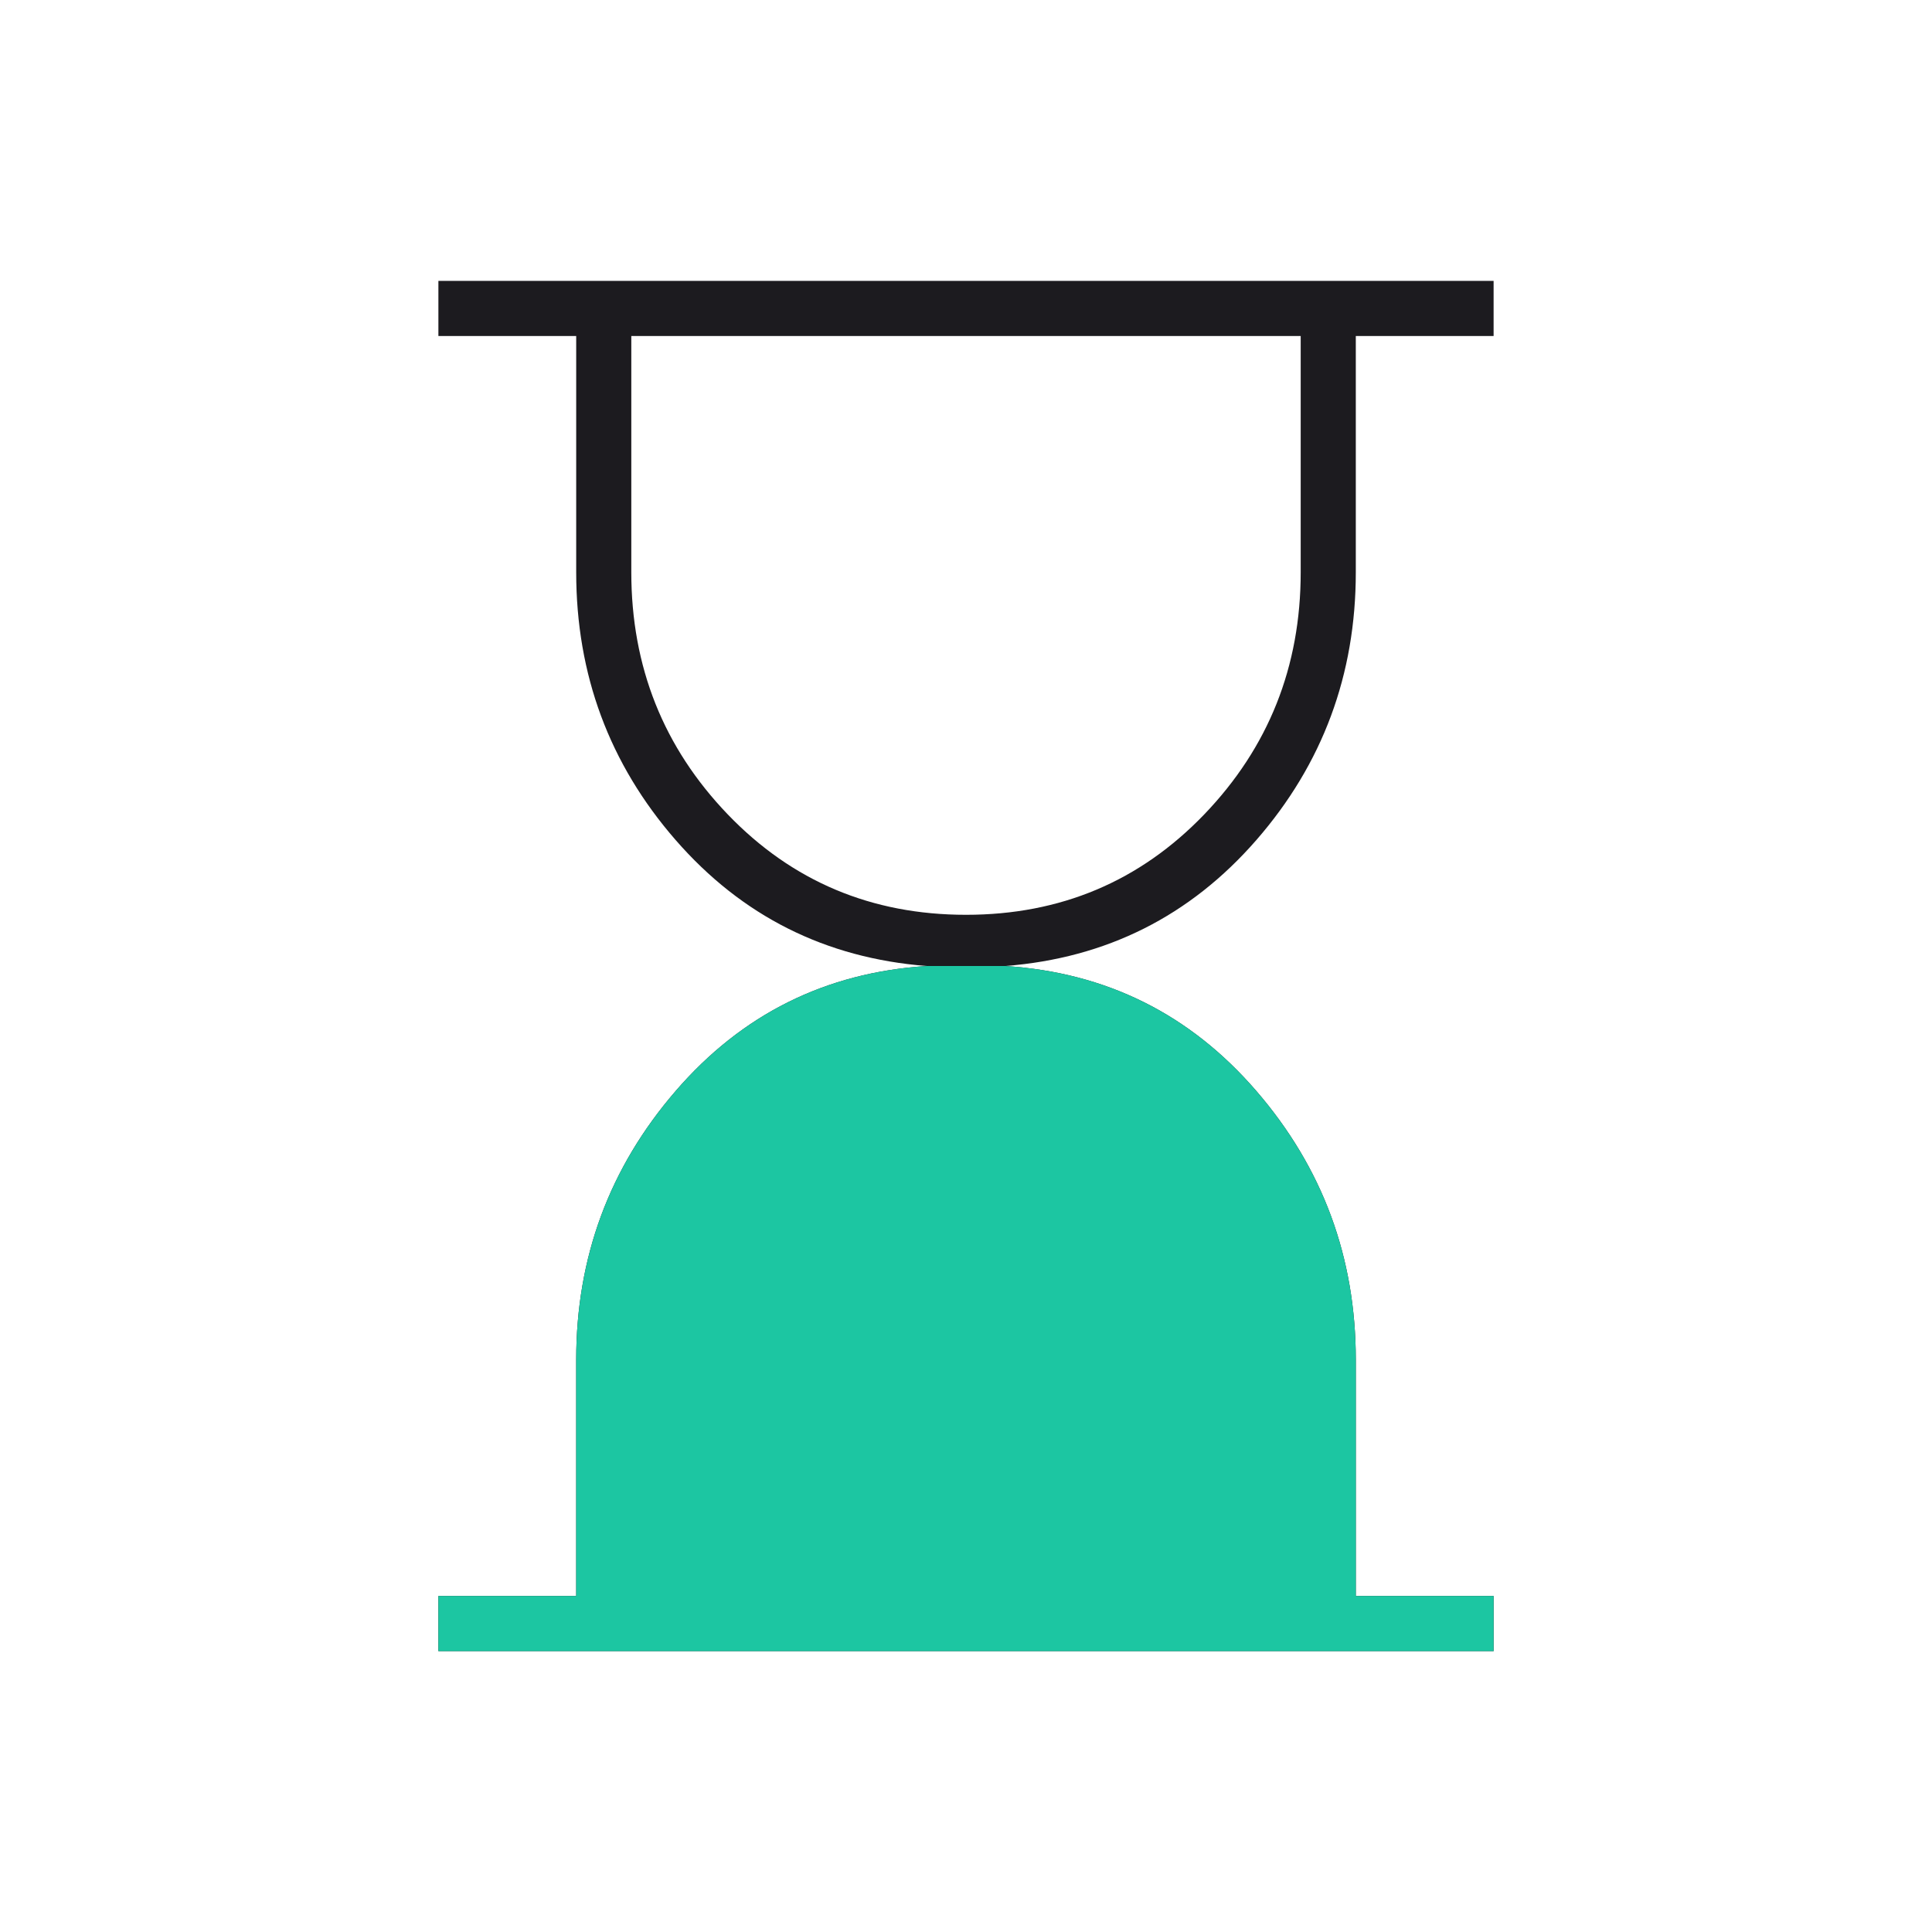 <svg width="46" height="46" viewBox="0 0 46 46" fill="none" xmlns="http://www.w3.org/2000/svg">
<mask id="mask0_155_1526" style="mask-type:alpha" maskUnits="userSpaceOnUse" x="0" y="0" width="46" height="46">
<rect x="0.5" y="0.5" width="45" height="45" fill="#D9D9D9"/>
</mask>
<g mask="url(#mask0_155_1526)">
<path d="M23 21.781C25.25 21.781 27.141 20.984 28.672 19.391C30.203 17.797 30.969 15.875 30.969 13.625V8H15.031V13.625C15.031 15.875 15.797 17.797 17.328 19.391C18.859 20.984 20.75 21.781 23 21.781ZM10.438 39.312V38H13.719V32.375C13.719 29.938 14.508 27.805 16.086 25.977C17.664 24.148 19.656 23.156 22.062 23C19.656 22.812 17.664 21.812 16.086 20C14.508 18.188 13.719 16.062 13.719 13.625V8H10.438V6.688H35.562V8H32.281V13.625C32.281 16.062 31.492 18.188 29.914 20C28.336 21.812 26.344 22.812 23.938 23C26.344 23.156 28.336 24.148 29.914 25.977C31.492 27.805 32.281 29.938 32.281 32.375V38H35.562V39.312H10.438Z" fill="#1C1B1F"/>
<path d="M10.438 38V39.312H35.562V38H32.281V32.375C32.281 29.938 31.492 27.805 29.914 25.977C28.336 24.148 26.344 23.156 23.938 23H22.062C19.656 23.156 17.664 24.148 16.086 25.977C14.508 27.805 13.719 29.938 13.719 32.375V38H10.438Z" fill="#1CC6A2"/>
</g>
</svg>
